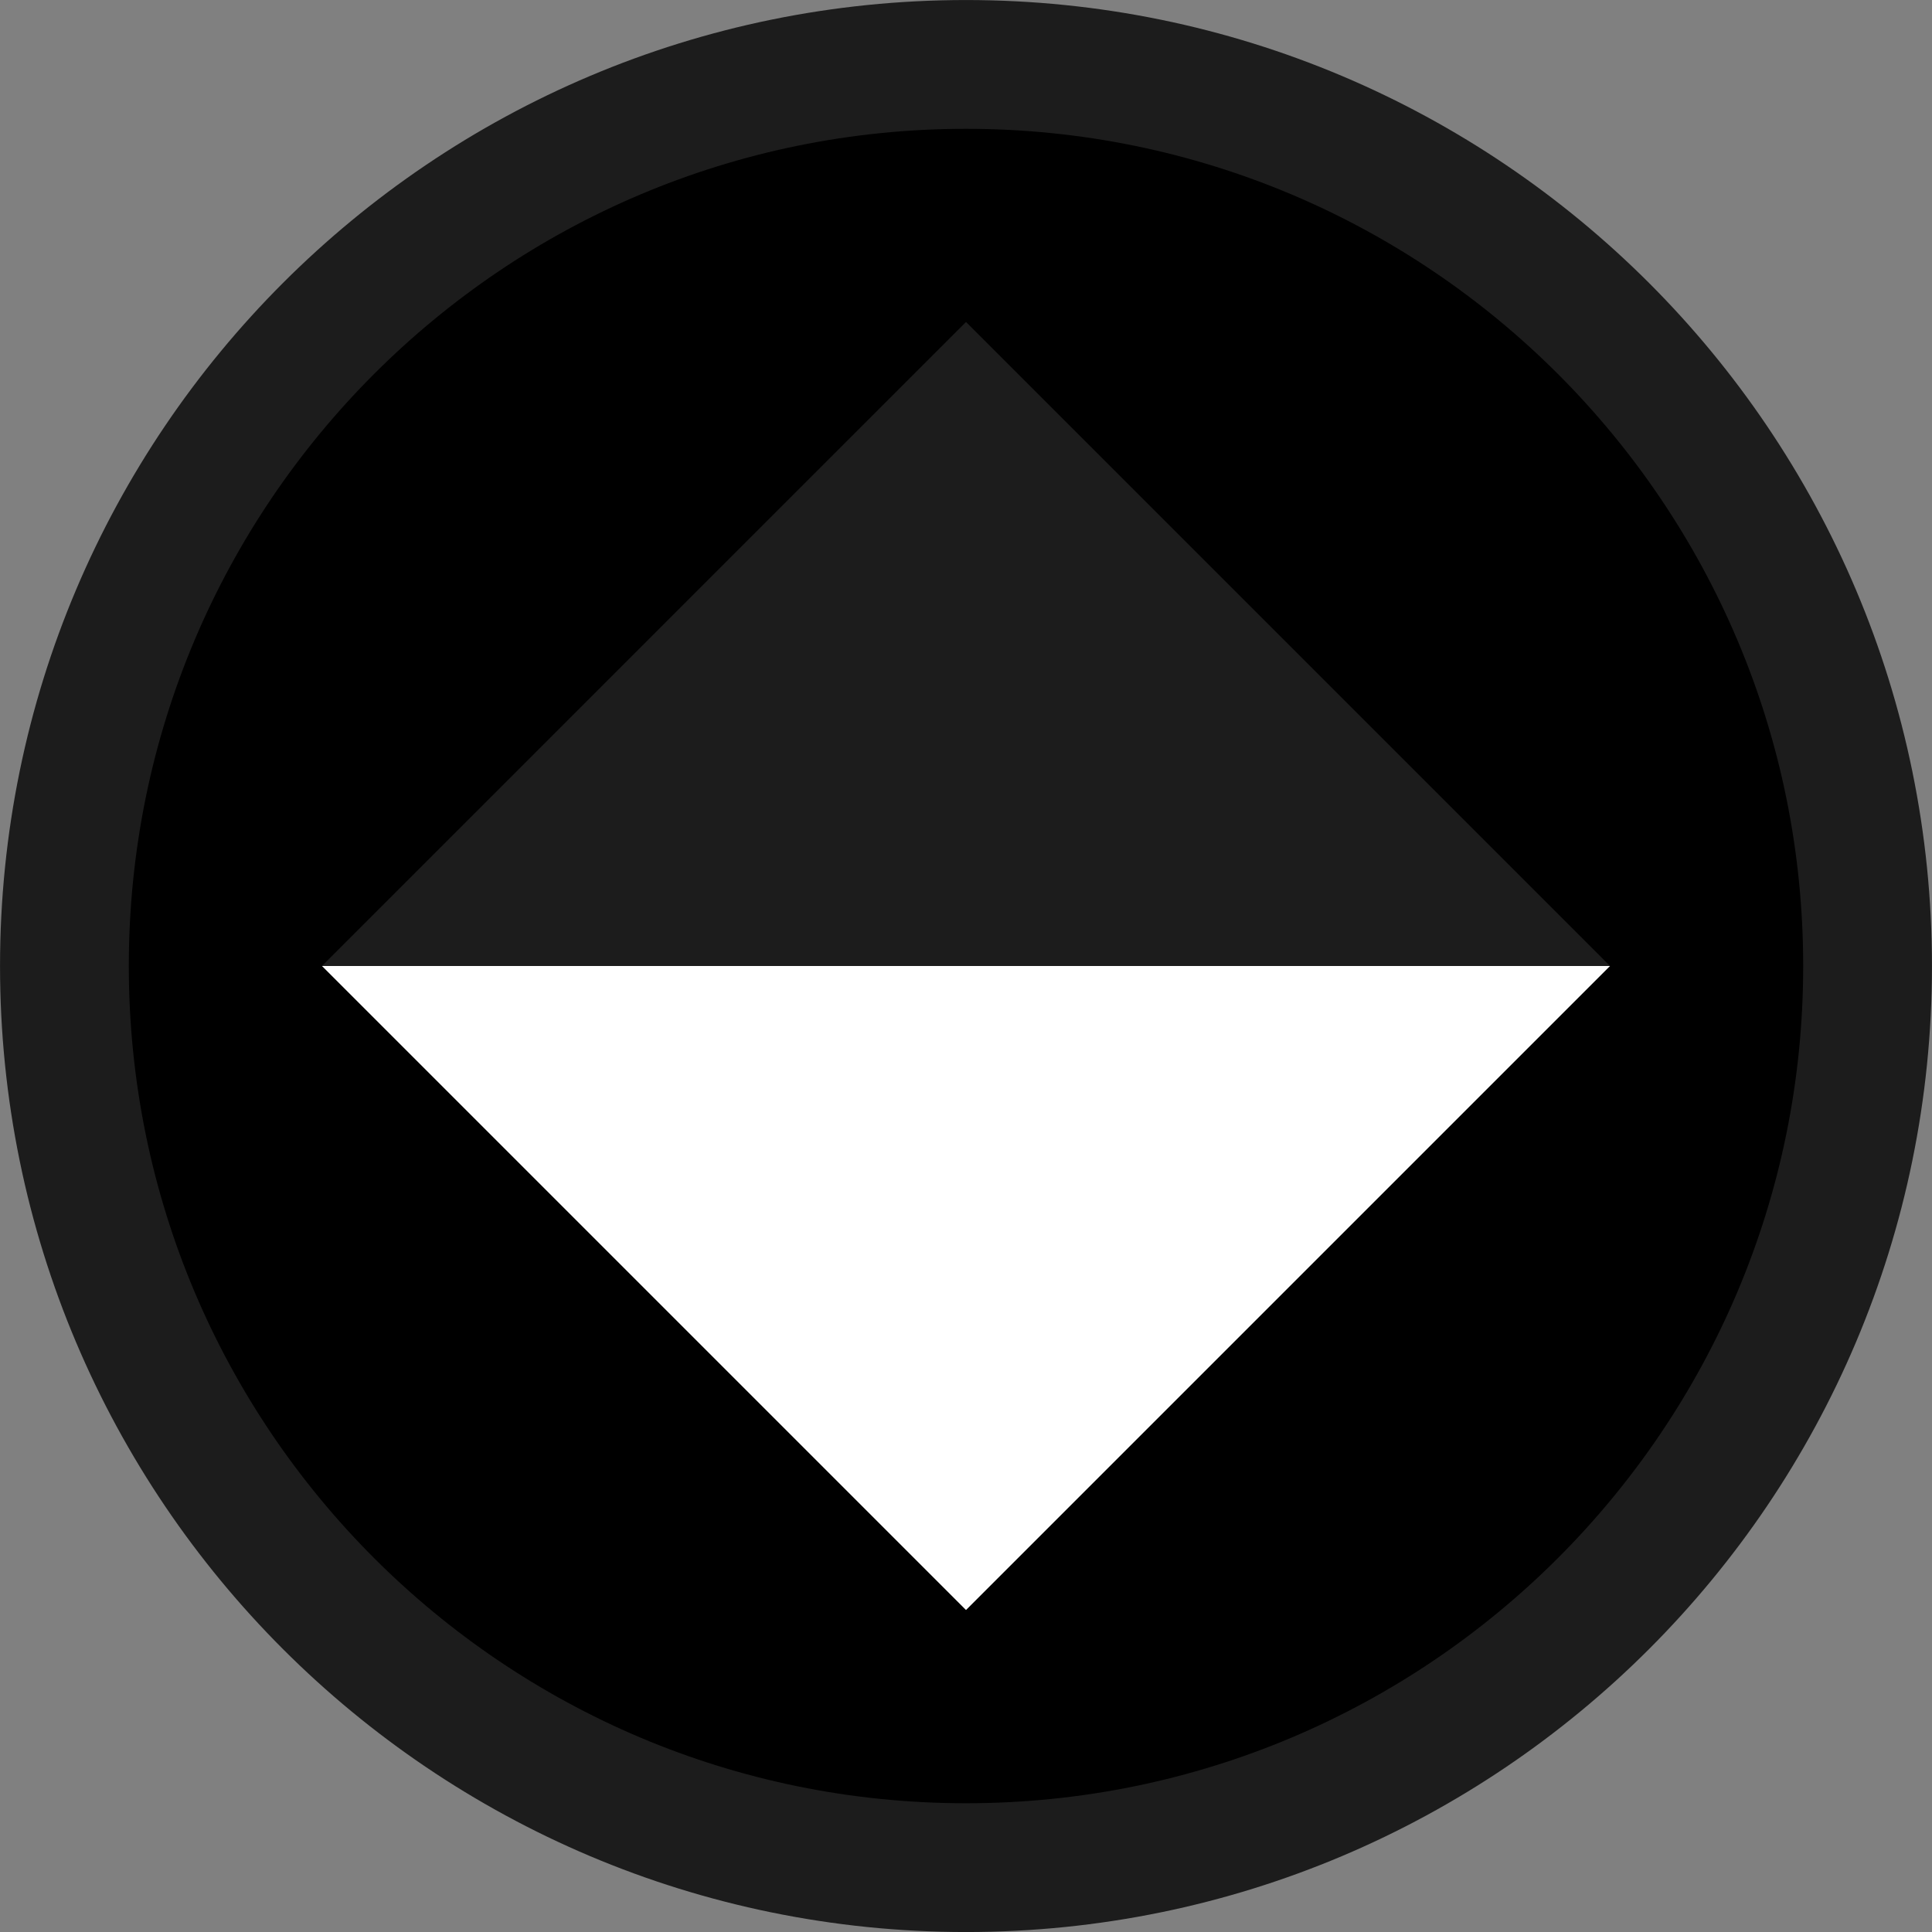 <svg width="32" height="32" viewBox="0 0 32 32" fill="none" xmlns="http://www.w3.org/2000/svg">
<rect x="0" y="0" width="32" height="32" fill="#808080" stroke="none"/>
<g clip-path="url(#clip0_50_4172)">
<path d="M16 30.934C24.247 30.934 30.933 24.248 30.933 16C30.933 7.753 24.247 1.067 16 1.067C7.753 1.067 1.067 7.753 1.067 16C1.067 24.248 7.753 30.934 16 30.934Z" fill="black" stroke="#1C1C1C" stroke-width="2.133"/>
<path d="M5.333 16L16 5.333L26.667 16H5.333Z" fill="#1C1C1C"/>
<path d="M5.333 16L16 26.667L26.667 16H5.333Z" fill="white"/>
</g>
<defs>
<clipPath id="clip0_50_4172">
<rect width="32" height="32" fill="white"/>
</clipPath>
</defs>
</svg>
